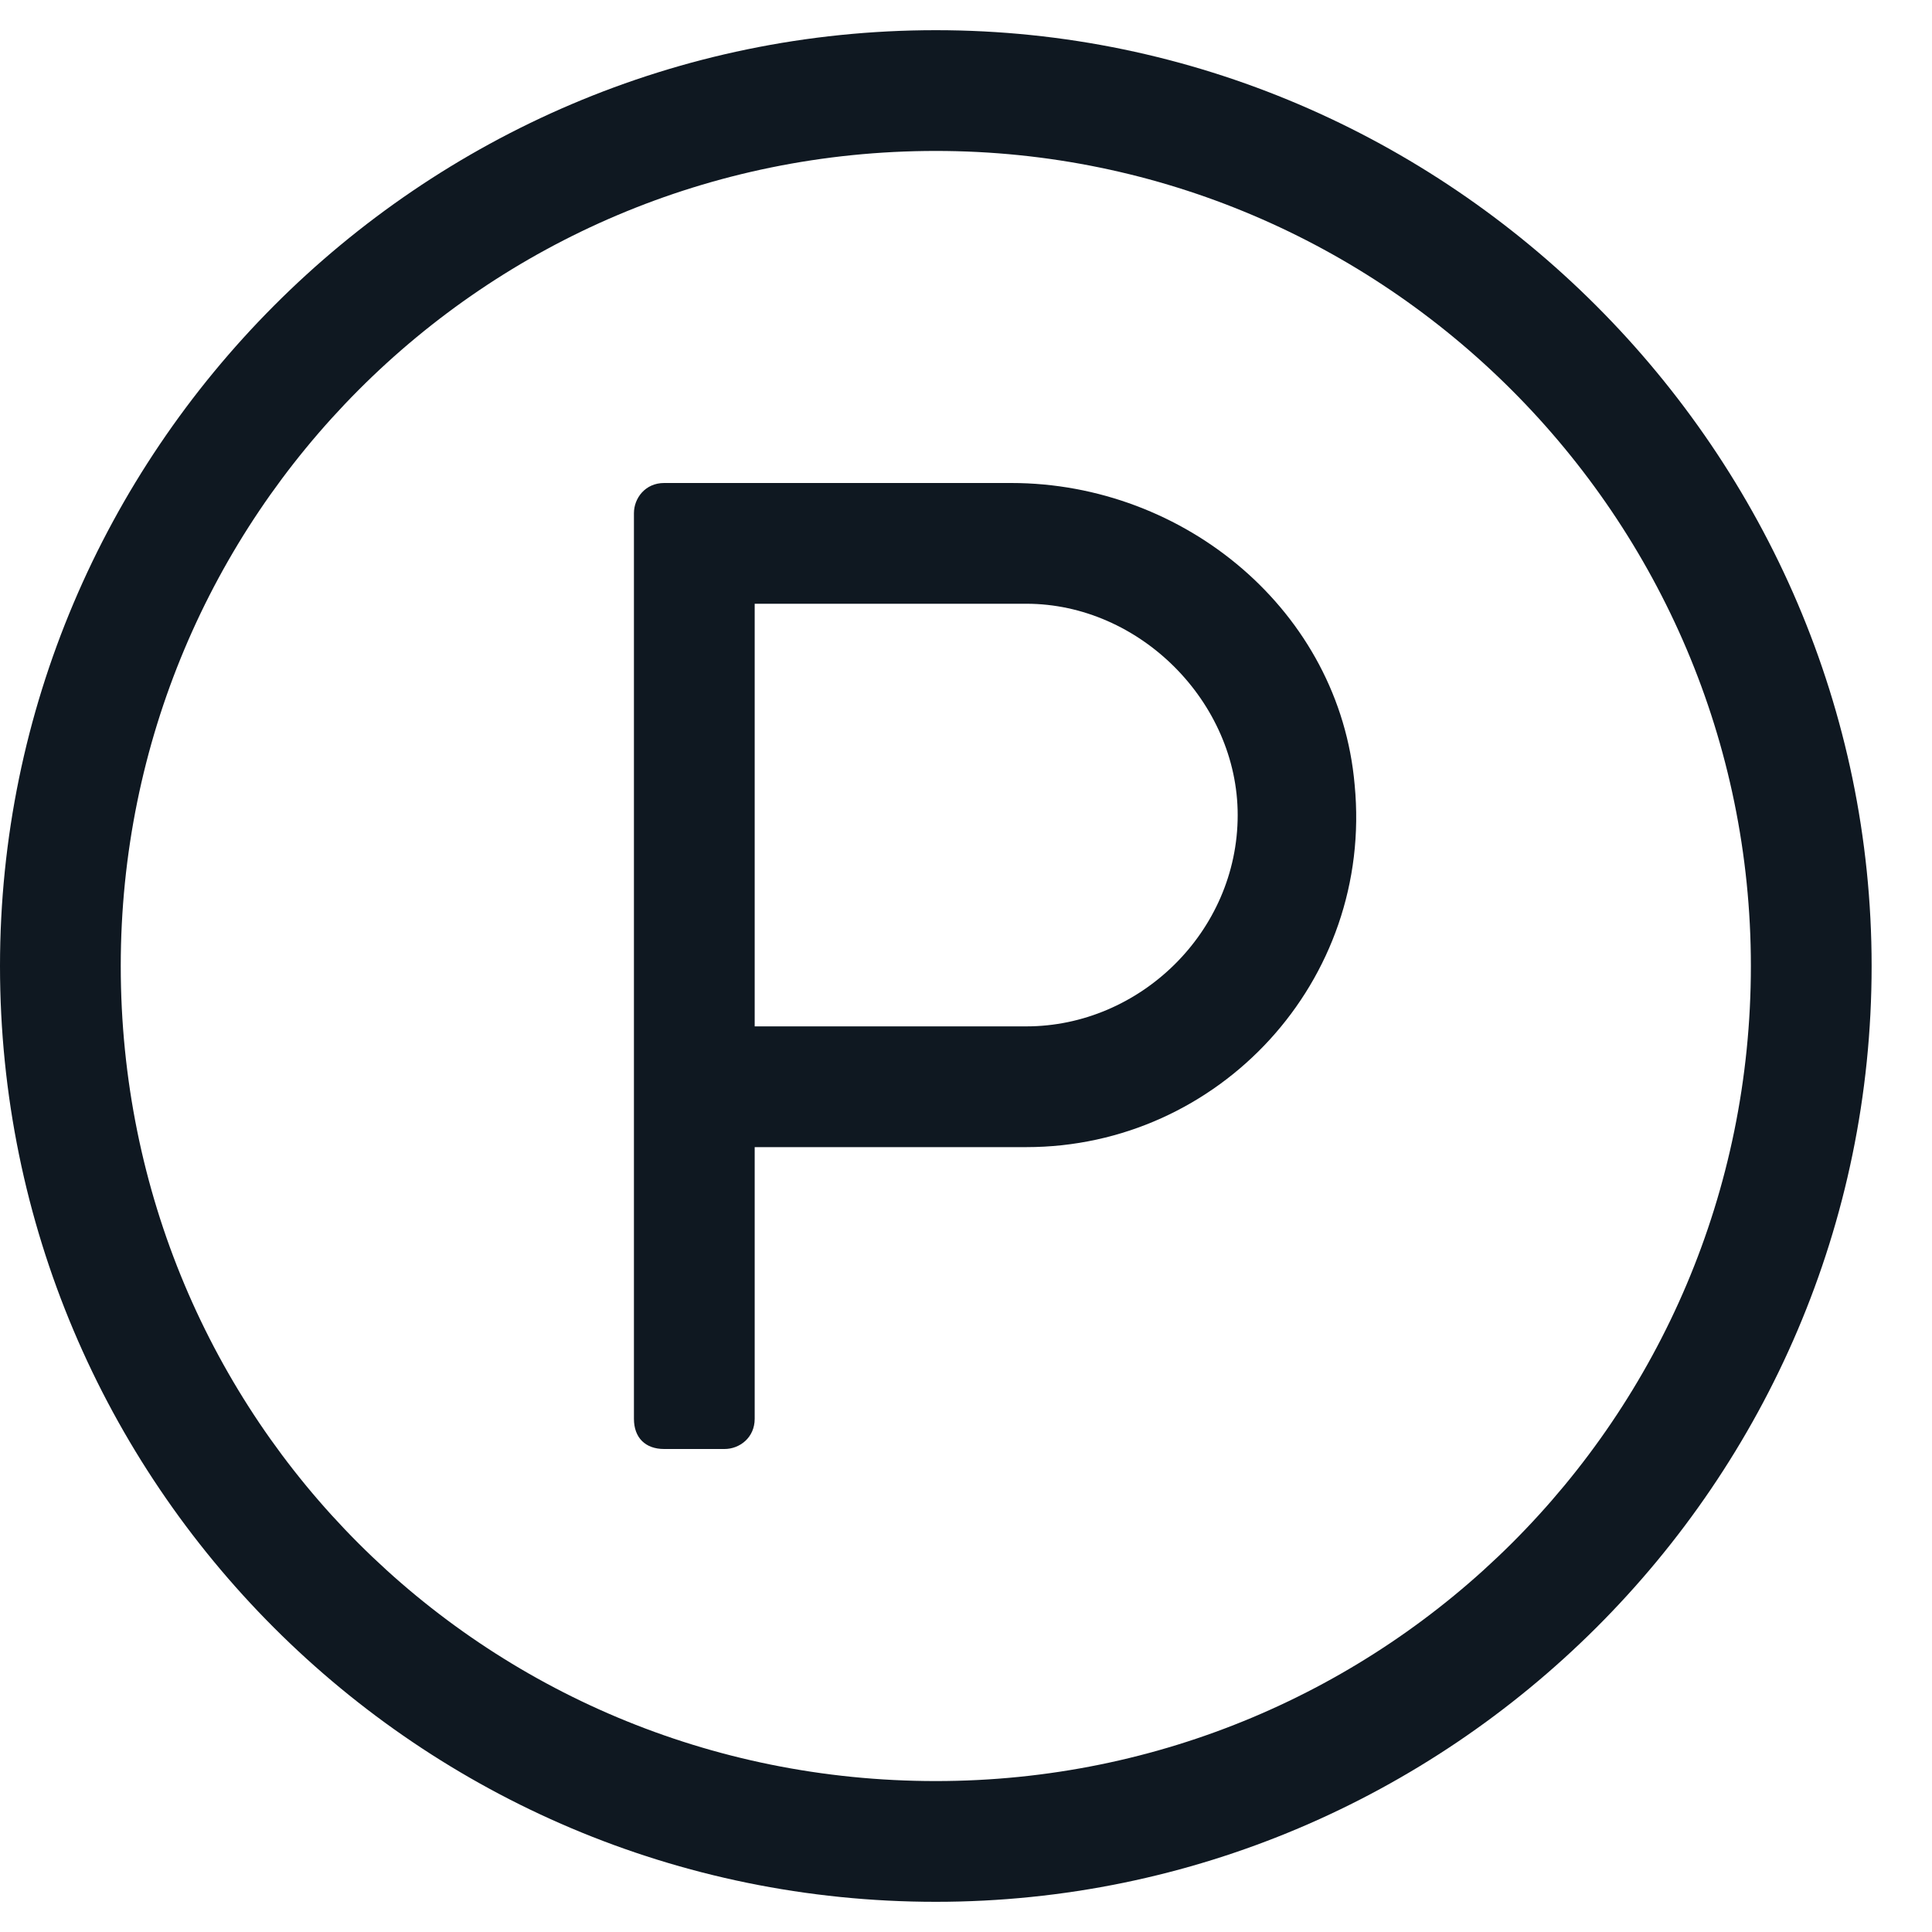 <svg width="24" height="24" viewBox="0 0 24 24" fill="none" xmlns="http://www.w3.org/2000/svg">
<path d="M12.562 6H8.25C8.016 6 7.875 6.188 7.875 6.375V17.625C7.875 17.859 8.016 18 8.25 18H9C9.188 18 9.375 17.859 9.375 17.625V14.25H12.75C15.141 14.25 17.062 12.188 16.828 9.75C16.641 7.594 14.719 6 12.562 6ZM12.75 12.75H9.375V7.5H12.75C14.156 7.5 15.375 8.719 15.375 10.125C15.375 11.578 14.156 12.75 12.75 12.75ZM11.625 0.375C5.203 0.375 0 5.625 0 12C0 18.422 5.203 23.625 11.625 23.625C18 23.625 23.25 18.422 23.25 12C23.25 5.625 18 0.375 11.625 0.375ZM11.625 22.125C6 22.125 1.5 17.625 1.5 12C1.5 6.422 6 1.875 11.625 1.875C17.203 1.875 21.75 6.422 21.75 12C21.75 17.625 17.203 22.125 11.625 22.125Z" fill="#0F1821"/>
</svg>
